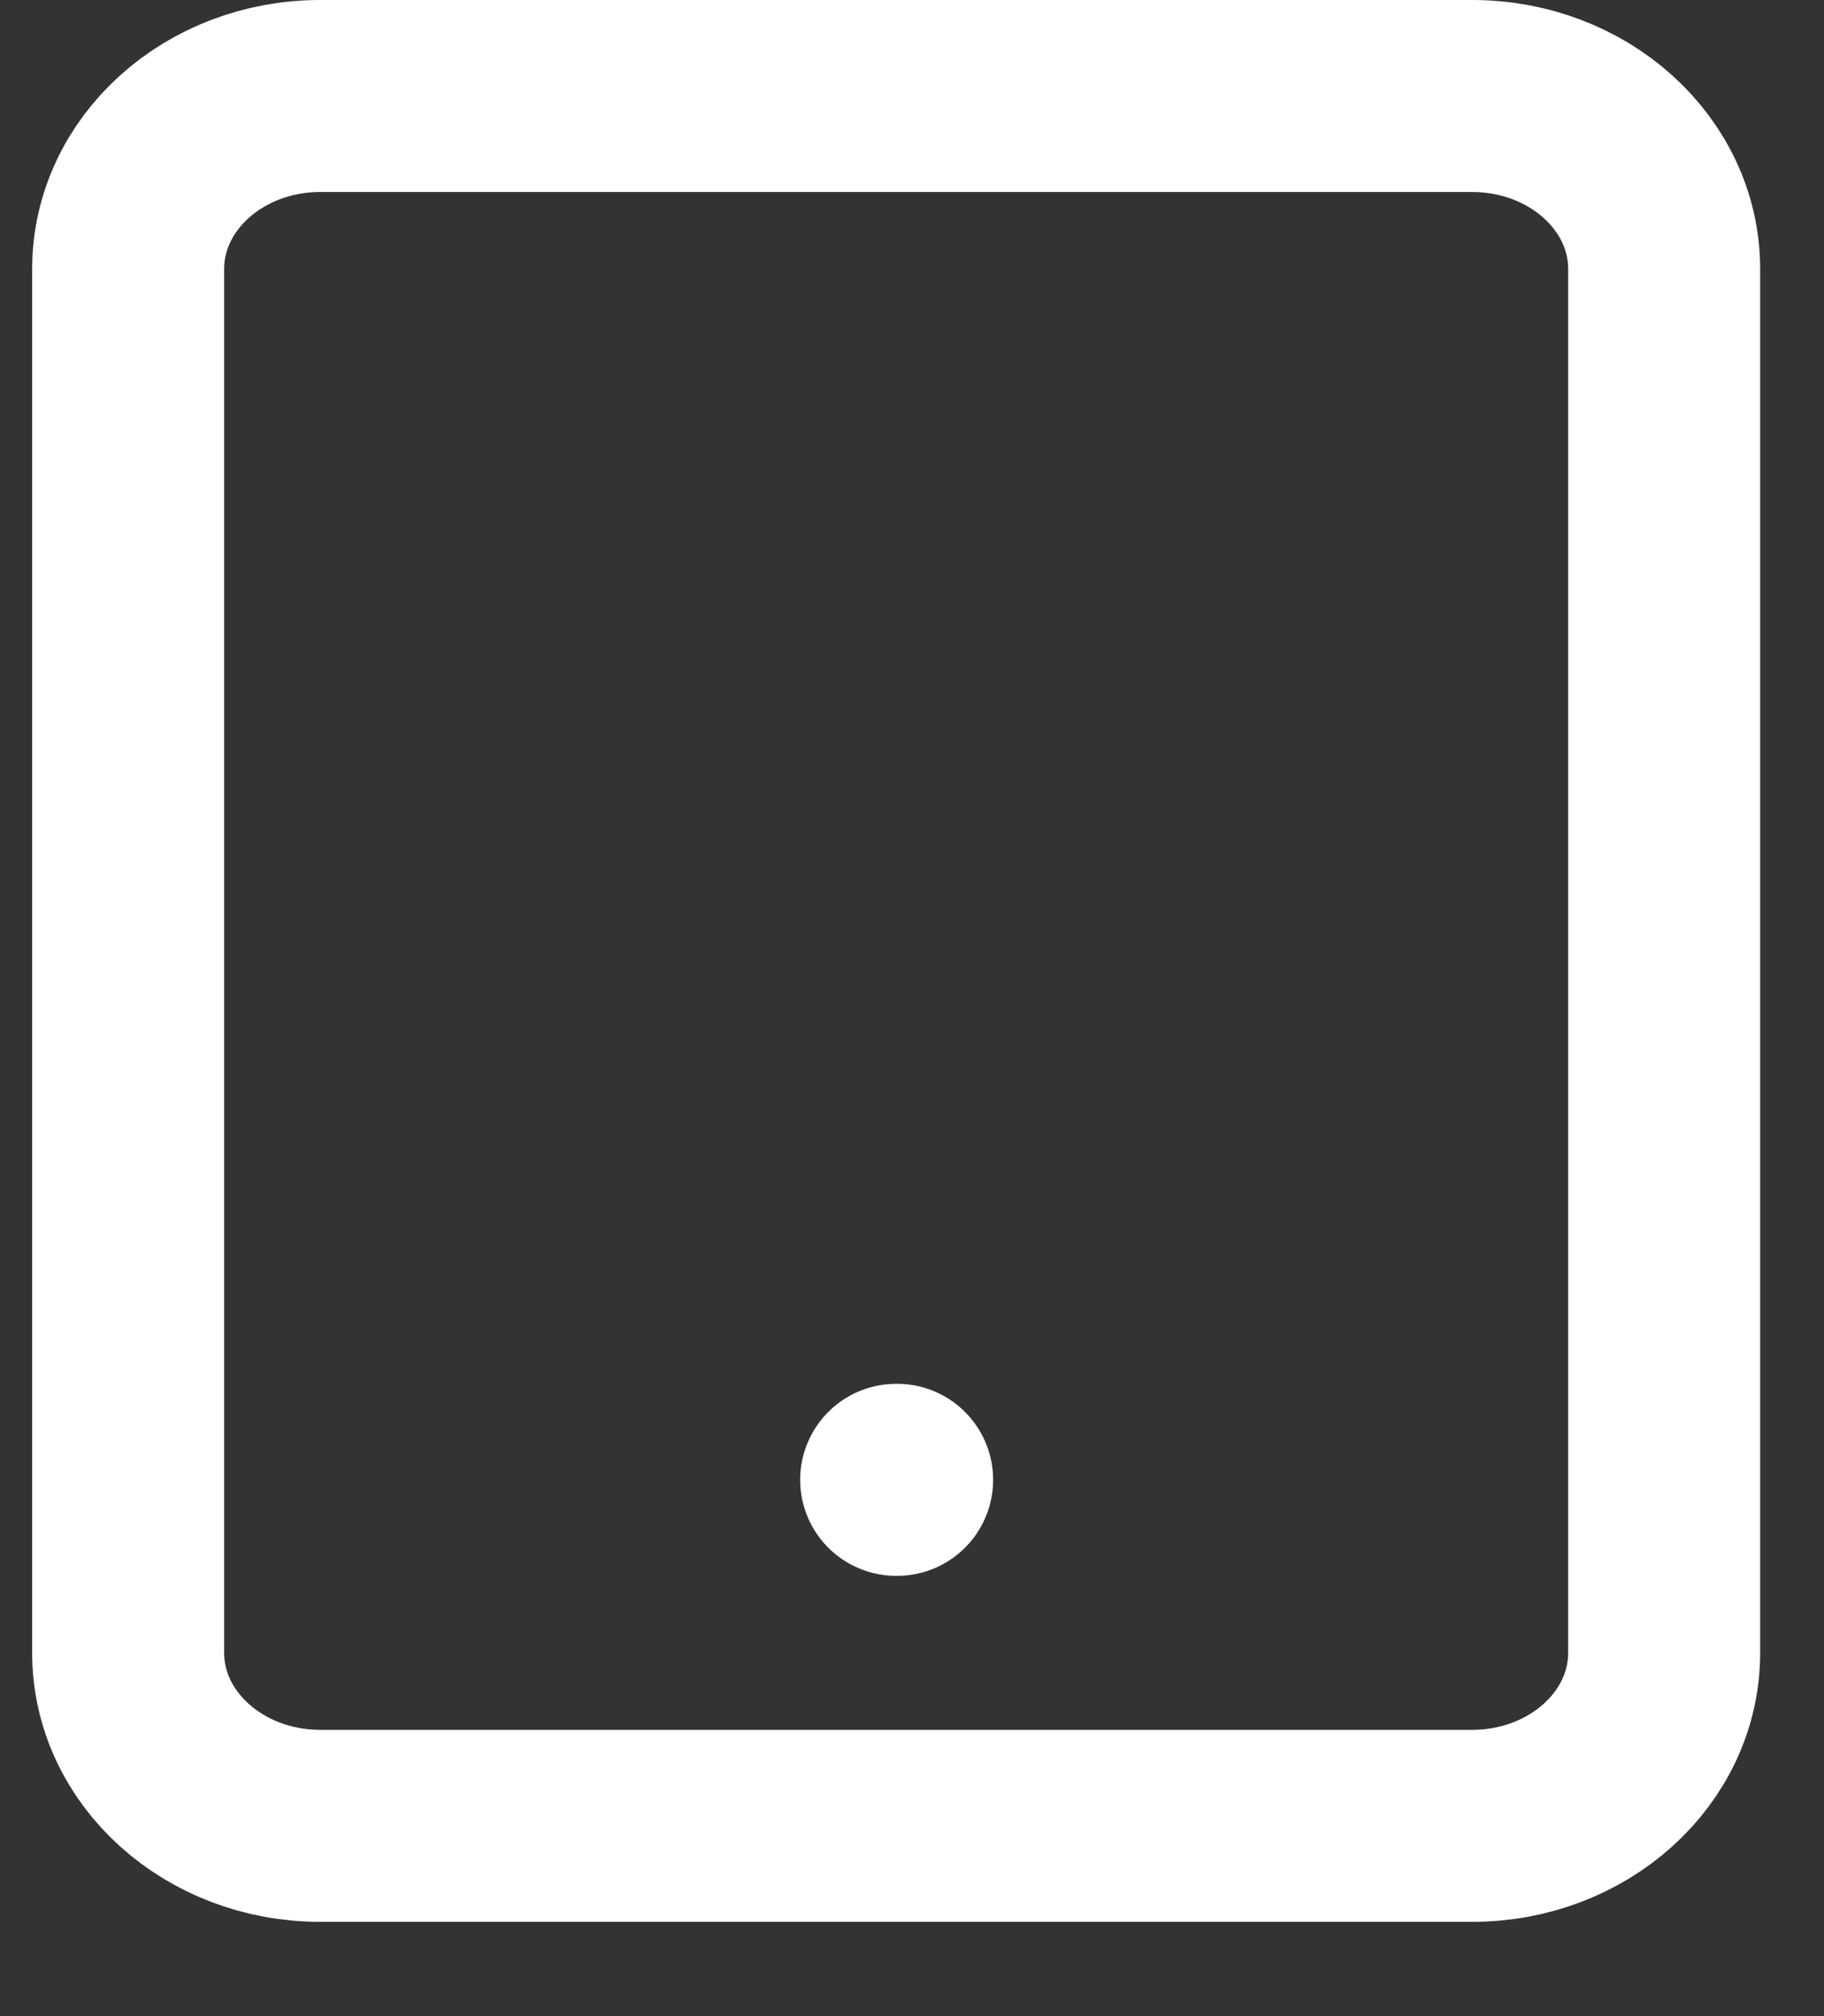 <svg width="19" height="21" viewBox="0 0 19 21" fill="none" xmlns="http://www.w3.org/2000/svg">
<rect x="0" y="0" width="19" height="21" fill="#333333" stroke="none"/>
<path d="M15.335 1H3.335C2.231 1 1.335 1.807 1.335 2.802V17.216C1.335 18.211 2.231 19.018 3.335 19.018H15.335C16.44 19.018 17.335 18.211 17.335 17.216V2.802C17.335 1.807 16.44 1 15.335 1Z" stroke="white" stroke-width="2" stroke-linecap="round" stroke-linejoin="round"/>
<path d="M9.335 15.414H9.345" stroke="white" stroke-width="2" stroke-linecap="round" stroke-linejoin="round"/>
</svg>
